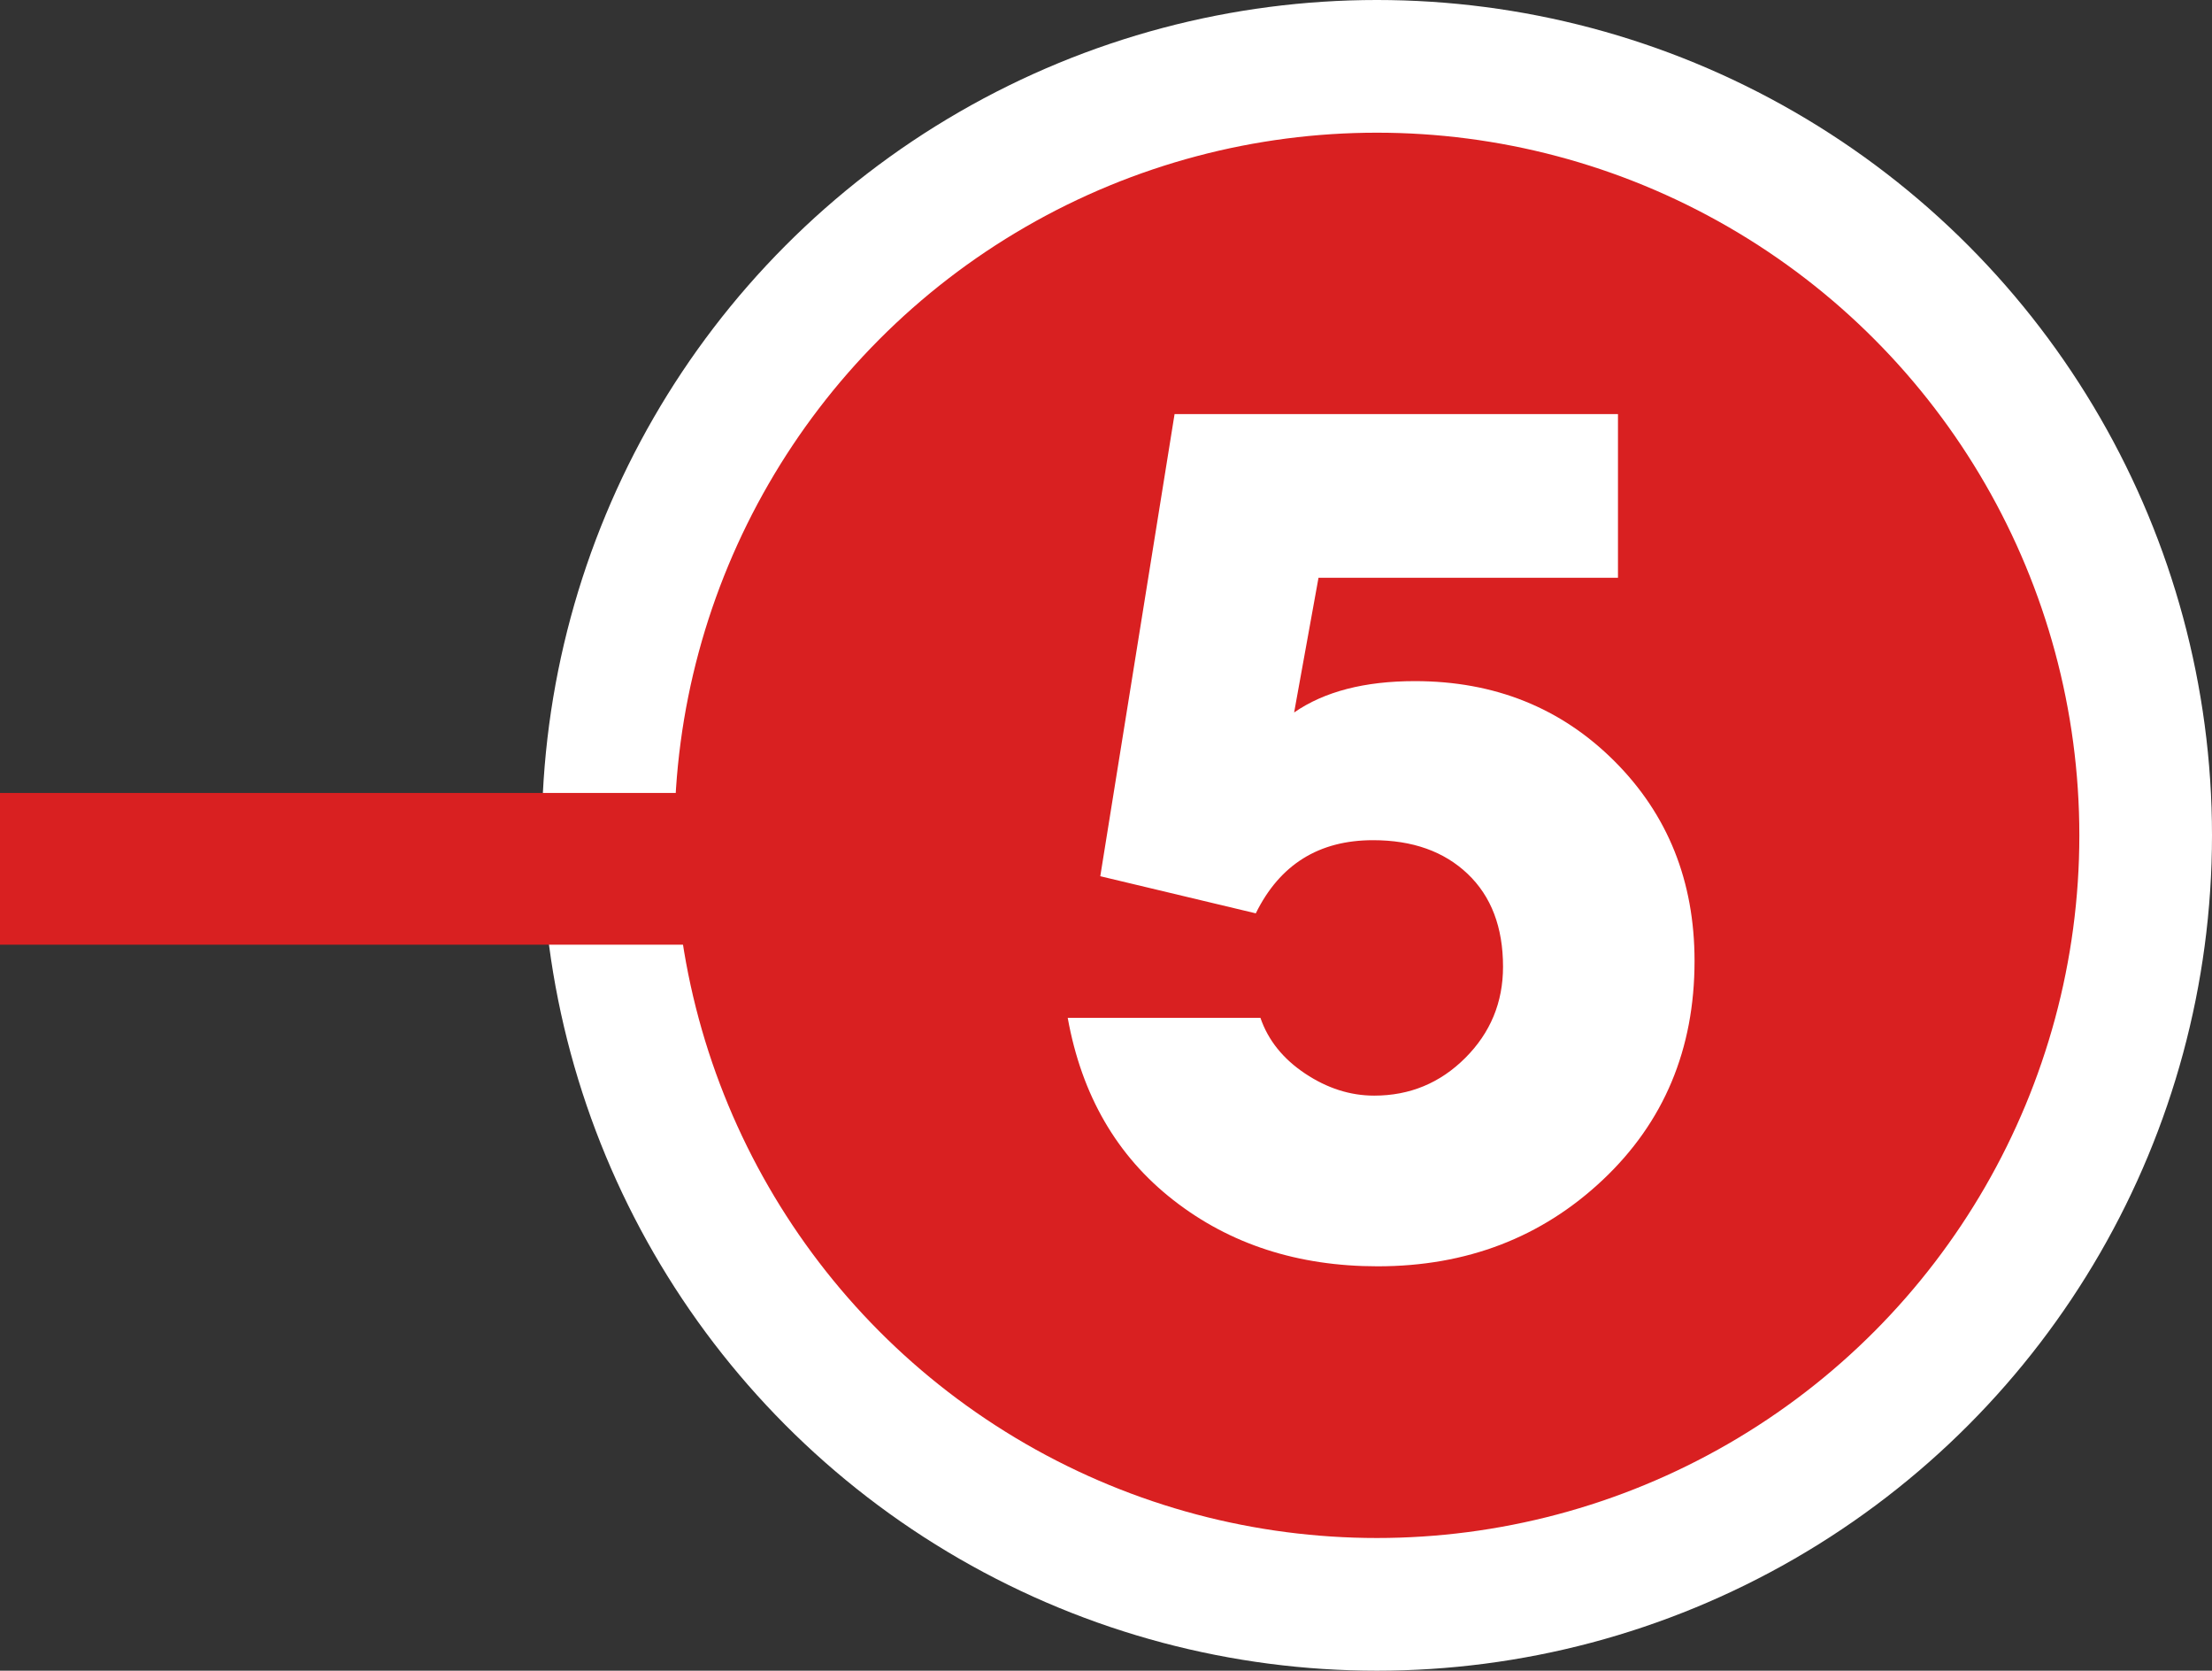 <!-- Generator: Adobe Illustrator 25.1.0, SVG Export Plug-In  -->
<svg version="1.1" xmlns="http://www.w3.org/2000/svg" xmlns:xlink="http://www.w3.org/1999/xlink" x="0px" y="0px"
	 width="66.699px" height="50.362px" viewBox="0 0 66.699 50.362"
	 style="overflow:visible;enable-background:new 0 0 66.699 50.362;" xml:space="preserve">
<rect x="0" y="0" width="66.699" height="50.362" fill="#333333" stroke="none"/>
<style type="text/css">
	.st0{fill:#D92021;stroke:#FFFFFF;stroke-width:4;stroke-miterlimit:10;}
	.st1{fill:#FFFFFF;}
	.st2{fill:#D92021;}
</style>
<defs>
</defs>
<circle class="st0" cx="41.518" cy="25.181" r="23.181"/>
<g>
	<path class="st1" d="M51.096,28.967c0,2.66-0.922,4.859-2.765,6.598c-1.844,1.738-4.107,2.607-6.79,2.607
		c-2.404,0-4.457-0.665-6.16-1.995c-1.704-1.33-2.766-3.161-3.186-5.495h5.811c0.232,0.677,0.683,1.237,1.348,1.68
		c0.665,0.443,1.358,0.665,2.082,0.665c1.073,0,1.989-0.379,2.748-1.138c0.758-0.758,1.137-1.674,1.137-2.747
		c0-1.19-0.355-2.123-1.067-2.8s-1.662-1.015-2.853-1.015c-1.633,0-2.812,0.735-3.535,2.205l-4.689-1.119l2.24-13.931h13.37v4.935
		h-9.03l-0.735,4.06c0.91-0.63,2.123-0.945,3.641-0.945c2.402,0,4.409,0.805,6.02,2.415C50.291,24.556,51.096,26.563,51.096,28.967z
		"/>
</g>
<rect y="23.903" class="st2" width="23.991" height="4.574"/>
</svg>